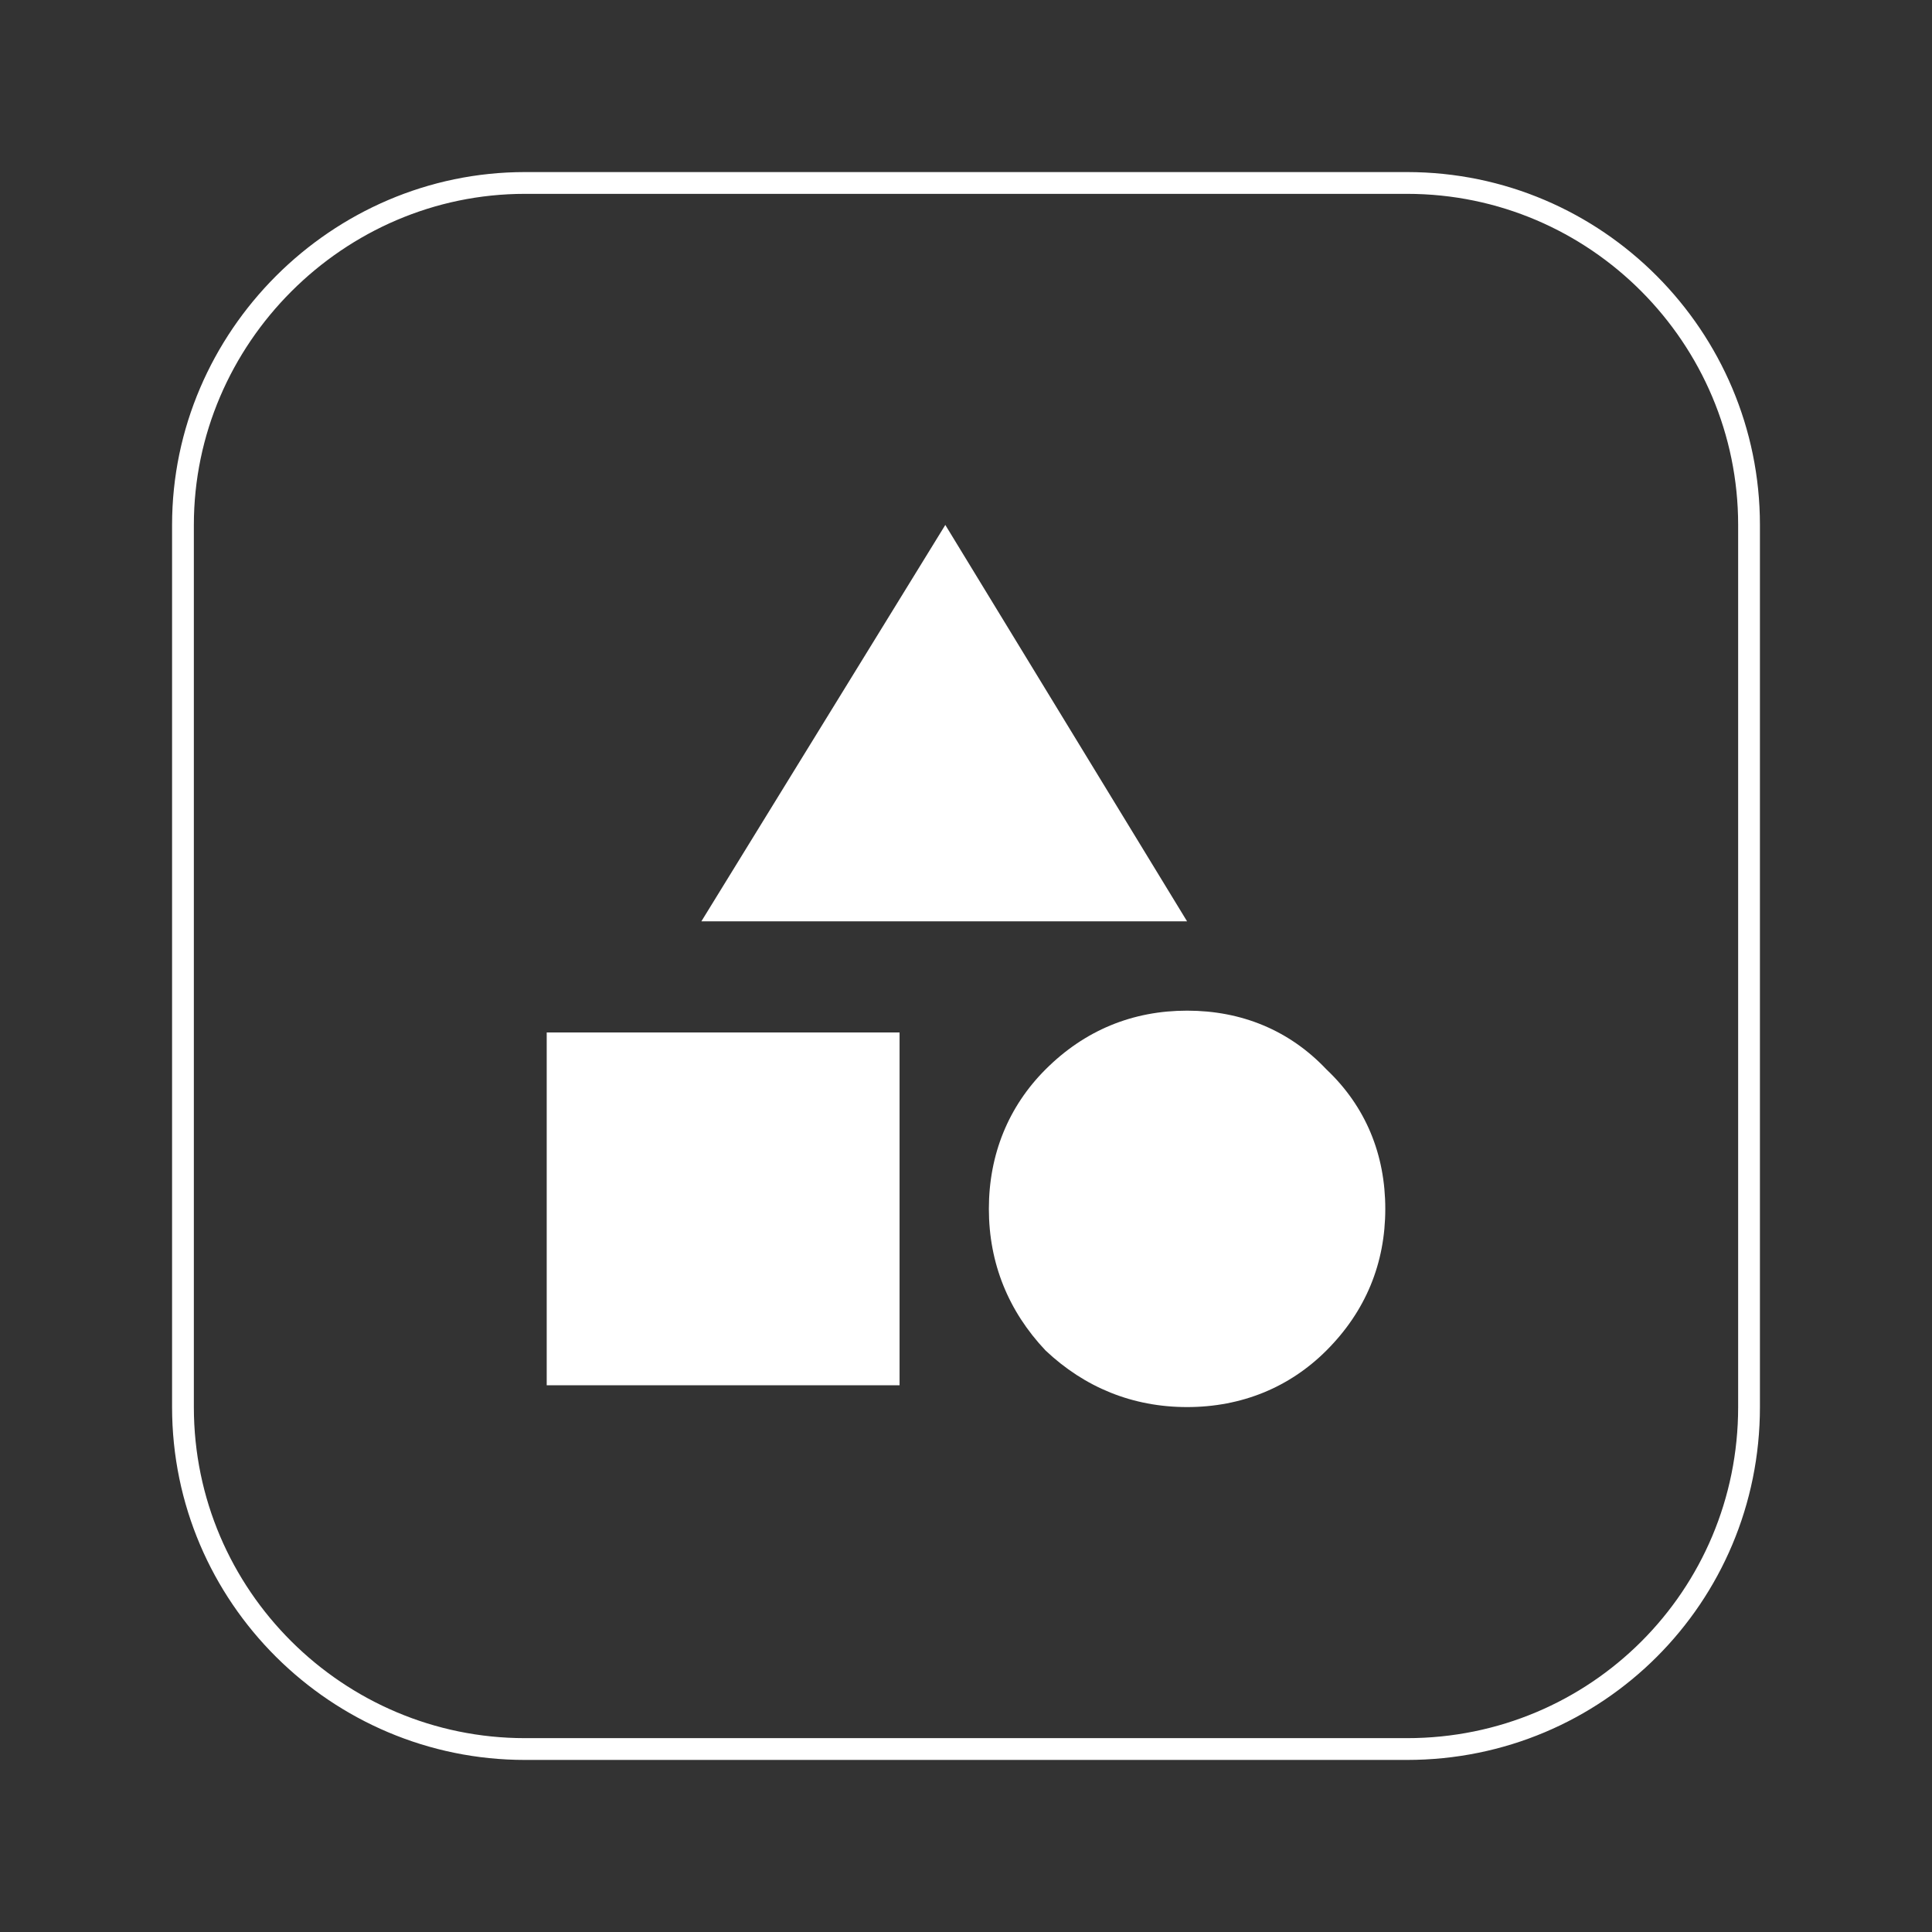<?xml version="1.0" encoding="UTF-8"?>
<!DOCTYPE svg PUBLIC "-//W3C//DTD SVG 1.1//EN" "http://www.w3.org/Graphics/SVG/1.1/DTD/svg11.dtd">
<!-- Creator: CorelDRAW -->
<svg xmlns="http://www.w3.org/2000/svg" xml:space="preserve" width="274px" height="274px" version="1.1" style="shape-rendering:geometricPrecision; text-rendering:geometricPrecision; image-rendering:optimizeQuality; fill-rule:evenodd; clip-rule:evenodd"
viewBox="0 0 8.87 8.87"
 xmlns:xlink="http://www.w3.org/1999/xlink"
 xmlns:xodm="http://www.corel.com/coreldraw/odm/2003">
 <rect x="0" y="0" width="8.87" height="8.87" fill="#333333" stroke="none"/>
 <defs>
  <style type="text/css">
   <![CDATA[
    .str0 {stroke:white;stroke-width:0.1;stroke-miterlimit:22.926}
    .fil0 {fill:none}
    .fil1 {fill:white;fill-rule:nonzero}
   ]]>
  </style>
 </defs>
 <g id="Слой_x0020_1">
  <rect class="fil0" width="8.87" height="8.87"/>
  <g id="_1459783973888">
   <path class="fil0 str0" d="M2.41 0.84l4.05 0c0.87,0 1.57,0.71 1.57,1.57l0 4.05c0,0.87 -0.7,1.57 -1.57,1.57l-4.05 0c-0.86,0 -1.57,-0.7 -1.57,-1.57l0 -4.05c0,-0.86 0.71,-1.57 1.57,-1.57z"/>
   <path class="fil1" d="M3.22 4.23l1.12 -1.82 1.11 1.82 -2.23 0zm2.23 2.23c-0.25,0 -0.47,-0.09 -0.65,-0.26 -0.17,-0.18 -0.26,-0.4 -0.26,-0.65 0,-0.25 0.09,-0.47 0.26,-0.64 0.18,-0.18 0.4,-0.27 0.65,-0.27 0.25,0 0.47,0.09 0.64,0.27 0.18,0.17 0.27,0.39 0.27,0.64 0,0.25 -0.09,0.47 -0.27,0.65 -0.17,0.17 -0.39,0.26 -0.64,0.26zm-2.94 -0.1l0 -1.62 1.62 0 0 1.62 -1.62 0z"/>
  </g>
 </g>
</svg>
